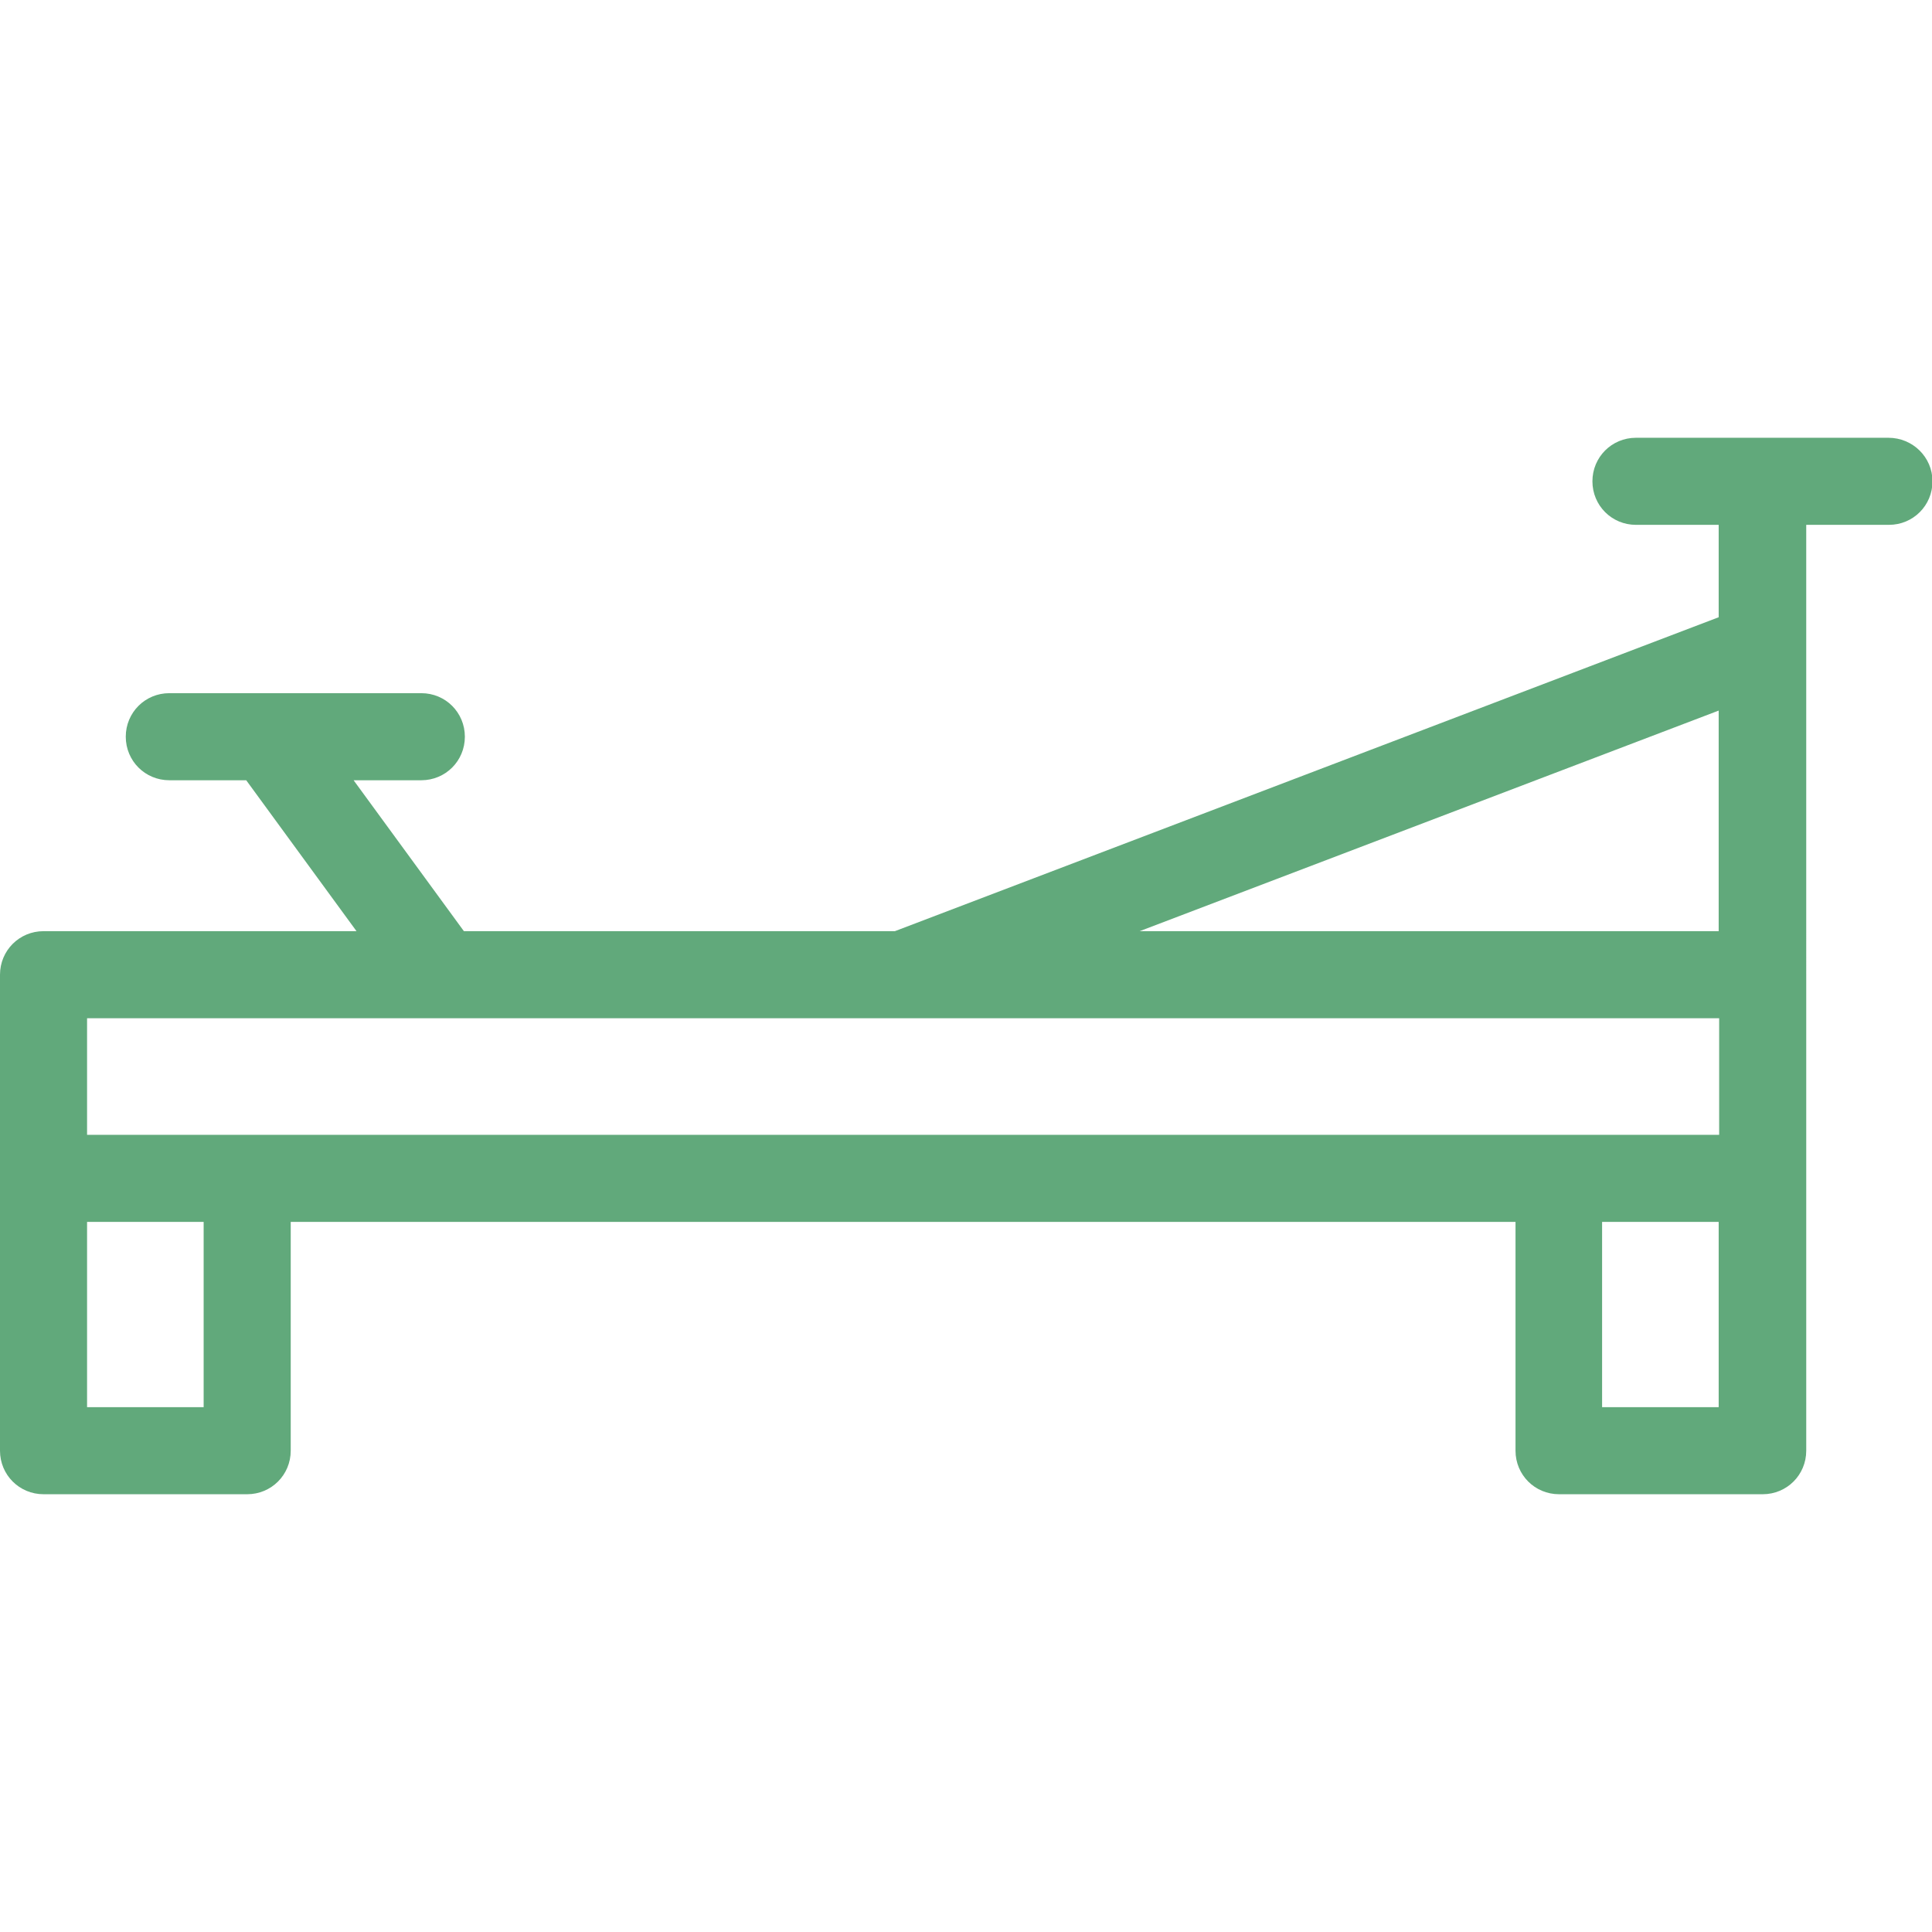 <?xml version="1.0" encoding="utf-8"?>
<!-- Generator: Adobe Illustrator 23.0.0, SVG Export Plug-In . SVG Version: 6.00 Build 0)  -->
<svg version="1.1" id="Capa_1" xmlns="http://www.w3.org/2000/svg" xmlns:xlink="http://www.w3.org/1999/xlink" x="0px" y="0px"
	 viewBox="0 0 399.4 399.4" style="enable-background:new 0 0 399.4 399.4;" xml:space="preserve">
<style type="text/css">
	.st0{fill:#61A97B;}
</style>
<path class="st0" d="M390.4,90.5h-25.9c-0.1,0-0.2,0-0.4,0h-25.9c-5,0-9,4-9,9s4,9,9,9h17.1v19.1L185,192.5H95.9l-22.8-31.2h14
	c5,0,9-4,9-9s-4-9-9-9H55.7c-0.1,0-0.3,0-0.4,0H35c-5,0-9,4-9,9s4,9,9,9h15.9l22.8,31.2H9c-5,0-9,4-9,9v98.4c0,5,4,9,9,9h42.1
	c5,0,9-4,9-9v-47.3h253.2v47.3c0,5,4,9,9,9h42.1c5,0,9-4,9-9v-98.4c0-0.1,0-0.1,0-0.2V134c0-0.1,0-0.3,0-0.4v-25.1h17.1c5,0,9-4,9-9
	S395.4,90.5,390.4,90.5z M355.3,146.9v45.6H235.6L355.3,146.9z M42.1,290.9H18v-38.3h24.1V290.9z M355.3,290.9h-24.1v-38.3h24.1
	V290.9z M355.3,234.6h-33.1H18v-24.1h73.3c0.1,0,0.1,0,0.2,0h95c0.1,0,0.3,0,0.4,0h168.5V234.6z"/>
</svg>
